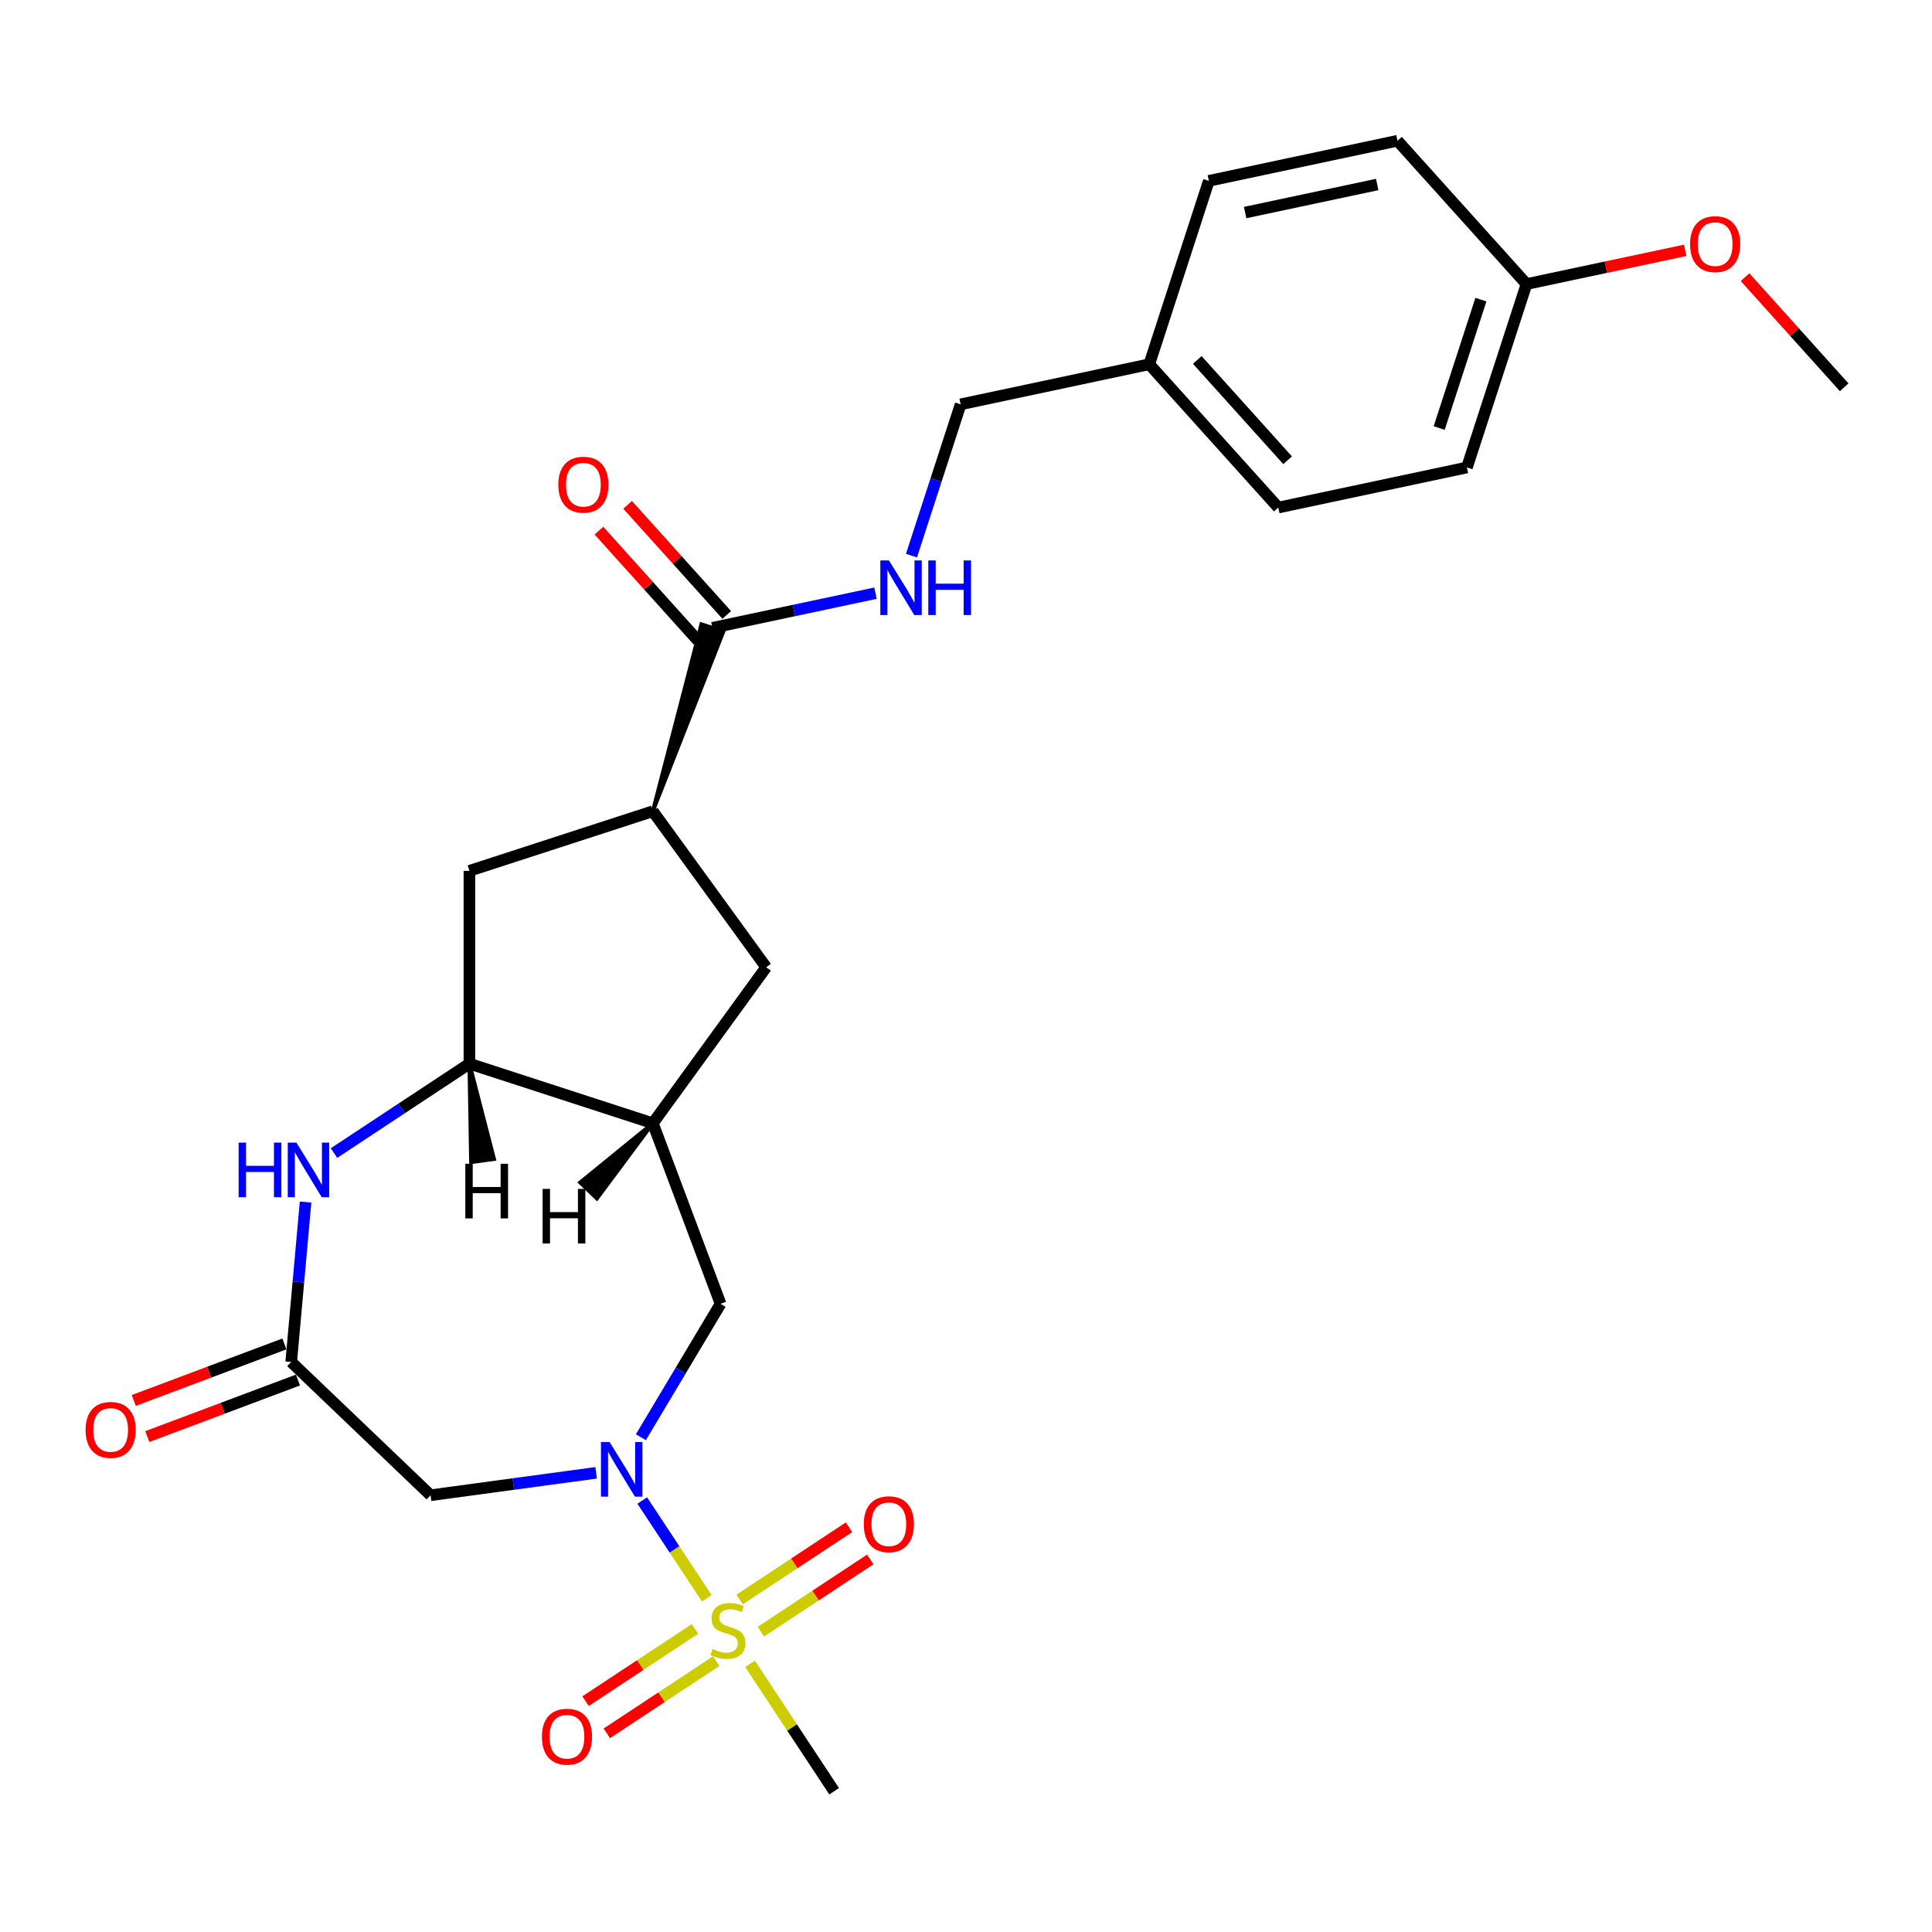 <?xml version='1.0' encoding='iso-8859-1'?>
<svg version='1.1' baseProfile='full'
              xmlns='http://www.w3.org/2000/svg'
                      xmlns:rdkit='http://www.rdkit.org/xml'
                      xmlns:xlink='http://www.w3.org/1999/xlink'
                  xml:space='preserve'
width='1000px' height='1000px' viewBox='0 0 1000 1000'>
<!-- END OF HEADER -->
<rect style='opacity:1.0;fill:#FFFFFF;stroke:none' width='1000' height='1000' x='0' y='0'> </rect>
<path class='bond-0' d='M 365.815,827.254 L 349.121,801.963' style='fill:none;fill-rule:evenodd;stroke:#CCCC00;stroke-width:6px;stroke-linecap:butt;stroke-linejoin:miter;stroke-opacity:1' />
<path class='bond-0' d='M 349.121,801.963 L 332.426,776.672' style='fill:none;fill-rule:evenodd;stroke:#0000FF;stroke-width:6px;stroke-linecap:butt;stroke-linejoin:miter;stroke-opacity:1' />
<path class='bond-12' d='M 393.823,844.543 L 422.132,825.856' style='fill:none;fill-rule:evenodd;stroke:#CCCC00;stroke-width:6px;stroke-linecap:butt;stroke-linejoin:miter;stroke-opacity:1' />
<path class='bond-12' d='M 422.132,825.856 L 450.442,807.169' style='fill:none;fill-rule:evenodd;stroke:#FF0000;stroke-width:6px;stroke-linecap:butt;stroke-linejoin:miter;stroke-opacity:1' />
<path class='bond-12' d='M 382.825,827.883 L 411.135,809.196' style='fill:none;fill-rule:evenodd;stroke:#CCCC00;stroke-width:6px;stroke-linecap:butt;stroke-linejoin:miter;stroke-opacity:1' />
<path class='bond-12' d='M 411.135,809.196 L 439.444,790.509' style='fill:none;fill-rule:evenodd;stroke:#FF0000;stroke-width:6px;stroke-linecap:butt;stroke-linejoin:miter;stroke-opacity:1' />
<path class='bond-13' d='M 359.708,843.142 L 331.398,861.829' style='fill:none;fill-rule:evenodd;stroke:#CCCC00;stroke-width:6px;stroke-linecap:butt;stroke-linejoin:miter;stroke-opacity:1' />
<path class='bond-13' d='M 331.398,861.829 L 303.089,880.516' style='fill:none;fill-rule:evenodd;stroke:#FF0000;stroke-width:6px;stroke-linecap:butt;stroke-linejoin:miter;stroke-opacity:1' />
<path class='bond-13' d='M 370.705,859.803 L 342.396,878.49' style='fill:none;fill-rule:evenodd;stroke:#CCCC00;stroke-width:6px;stroke-linecap:butt;stroke-linejoin:miter;stroke-opacity:1' />
<path class='bond-13' d='M 342.396,878.49 L 314.086,897.177' style='fill:none;fill-rule:evenodd;stroke:#FF0000;stroke-width:6px;stroke-linecap:butt;stroke-linejoin:miter;stroke-opacity:1' />
<path class='bond-16' d='M 388.216,861.19 L 409.985,894.168' style='fill:none;fill-rule:evenodd;stroke:#CCCC00;stroke-width:6px;stroke-linecap:butt;stroke-linejoin:miter;stroke-opacity:1' />
<path class='bond-16' d='M 409.985,894.168 L 431.753,927.145' style='fill:none;fill-rule:evenodd;stroke:#000000;stroke-width:6px;stroke-linecap:butt;stroke-linejoin:miter;stroke-opacity:1' />
<path class='bond-2' d='M 308.562,762.33 L 265.714,768.134' style='fill:none;fill-rule:evenodd;stroke:#0000FF;stroke-width:6px;stroke-linecap:butt;stroke-linejoin:miter;stroke-opacity:1' />
<path class='bond-2' d='M 265.714,768.134 L 222.866,773.938' style='fill:none;fill-rule:evenodd;stroke:#000000;stroke-width:6px;stroke-linecap:butt;stroke-linejoin:miter;stroke-opacity:1' />
<path class='bond-6' d='M 331.713,743.911 L 352.343,709.383' style='fill:none;fill-rule:evenodd;stroke:#0000FF;stroke-width:6px;stroke-linecap:butt;stroke-linejoin:miter;stroke-opacity:1' />
<path class='bond-6' d='M 352.343,709.383 L 372.972,674.854' style='fill:none;fill-rule:evenodd;stroke:#000000;stroke-width:6px;stroke-linecap:butt;stroke-linejoin:miter;stroke-opacity:1' />
<path class='bond-1' d='M 158.171,622.177 L 154.446,663.568' style='fill:none;fill-rule:evenodd;stroke:#0000FF;stroke-width:6px;stroke-linecap:butt;stroke-linejoin:miter;stroke-opacity:1' />
<path class='bond-1' d='M 154.446,663.568 L 150.721,704.96' style='fill:none;fill-rule:evenodd;stroke:#000000;stroke-width:6px;stroke-linecap:butt;stroke-linejoin:miter;stroke-opacity:1' />
<path class='bond-26' d='M 172.884,596.824 L 207.927,573.692' style='fill:none;fill-rule:evenodd;stroke:#0000FF;stroke-width:6px;stroke-linecap:butt;stroke-linejoin:miter;stroke-opacity:1' />
<path class='bond-26' d='M 207.927,573.692 L 242.971,550.56' style='fill:none;fill-rule:evenodd;stroke:#000000;stroke-width:6px;stroke-linecap:butt;stroke-linejoin:miter;stroke-opacity:1' />
<path class='bond-3' d='M 222.866,773.938 L 150.721,704.96' style='fill:none;fill-rule:evenodd;stroke:#000000;stroke-width:6px;stroke-linecap:butt;stroke-linejoin:miter;stroke-opacity:1' />
<path class='bond-14' d='M 147.213,695.615 L 108.224,710.248' style='fill:none;fill-rule:evenodd;stroke:#000000;stroke-width:6px;stroke-linecap:butt;stroke-linejoin:miter;stroke-opacity:1' />
<path class='bond-14' d='M 108.224,710.248 L 69.235,724.881' style='fill:none;fill-rule:evenodd;stroke:#FF0000;stroke-width:6px;stroke-linecap:butt;stroke-linejoin:miter;stroke-opacity:1' />
<path class='bond-14' d='M 154.228,714.305 L 115.239,728.938' style='fill:none;fill-rule:evenodd;stroke:#000000;stroke-width:6px;stroke-linecap:butt;stroke-linejoin:miter;stroke-opacity:1' />
<path class='bond-14' d='M 115.239,728.938 L 76.249,743.571' style='fill:none;fill-rule:evenodd;stroke:#FF0000;stroke-width:6px;stroke-linecap:butt;stroke-linejoin:miter;stroke-opacity:1' />
<path class='bond-4' d='M 337.9,581.404 L 372.972,674.854' style='fill:none;fill-rule:evenodd;stroke:#000000;stroke-width:6px;stroke-linecap:butt;stroke-linejoin:miter;stroke-opacity:1' />
<path class='bond-5' d='M 337.9,581.404 L 242.971,550.56' style='fill:none;fill-rule:evenodd;stroke:#000000;stroke-width:6px;stroke-linecap:butt;stroke-linejoin:miter;stroke-opacity:1' />
<path class='bond-9' d='M 337.9,581.404 L 396.57,500.653' style='fill:none;fill-rule:evenodd;stroke:#000000;stroke-width:6px;stroke-linecap:butt;stroke-linejoin:miter;stroke-opacity:1' />
<path class='bond-29' d='M 337.9,581.404 L 300.309,612.055 L 308.966,620.333 Z' style='fill:#000000;fill-rule:evenodd;fill-opacity:1;stroke:#000000;stroke-width:2px;stroke-linecap:butt;stroke-linejoin:miter;stroke-opacity:1;' />
<path class='bond-10' d='M 242.971,550.56 L 242.971,450.745' style='fill:none;fill-rule:evenodd;stroke:#000000;stroke-width:6px;stroke-linecap:butt;stroke-linejoin:miter;stroke-opacity:1' />
<path class='bond-30' d='M 242.971,550.56 L 243.828,601.507 L 255.698,599.899 Z' style='fill:#000000;fill-rule:evenodd;fill-opacity:1;stroke:#000000;stroke-width:2px;stroke-linecap:butt;stroke-linejoin:miter;stroke-opacity:1;' />
<path class='bond-7' d='M 337.9,419.901 L 374.44,326.822 L 363.049,323.121 Z' style='fill:#000000;fill-rule:evenodd;fill-opacity:1;stroke:#000000;stroke-width:2px;stroke-linecap:butt;stroke-linejoin:miter;stroke-opacity:1;' />
<path class='bond-11' d='M 368.745,324.971 L 410.954,316' style='fill:none;fill-rule:evenodd;stroke:#000000;stroke-width:6px;stroke-linecap:butt;stroke-linejoin:miter;stroke-opacity:1' />
<path class='bond-11' d='M 410.954,316 L 453.163,307.028' style='fill:none;fill-rule:evenodd;stroke:#0000FF;stroke-width:6px;stroke-linecap:butt;stroke-linejoin:miter;stroke-opacity:1' />
<path class='bond-15' d='M 376.162,318.292 L 350.503,289.795' style='fill:none;fill-rule:evenodd;stroke:#000000;stroke-width:6px;stroke-linecap:butt;stroke-linejoin:miter;stroke-opacity:1' />
<path class='bond-15' d='M 350.503,289.795 L 324.844,261.298' style='fill:none;fill-rule:evenodd;stroke:#FF0000;stroke-width:6px;stroke-linecap:butt;stroke-linejoin:miter;stroke-opacity:1' />
<path class='bond-15' d='M 361.327,331.65 L 335.668,303.153' style='fill:none;fill-rule:evenodd;stroke:#000000;stroke-width:6px;stroke-linecap:butt;stroke-linejoin:miter;stroke-opacity:1' />
<path class='bond-15' d='M 335.668,303.153 L 310.009,274.656' style='fill:none;fill-rule:evenodd;stroke:#FF0000;stroke-width:6px;stroke-linecap:butt;stroke-linejoin:miter;stroke-opacity:1' />
<path class='bond-8' d='M 337.9,419.901 L 396.57,500.653' style='fill:none;fill-rule:evenodd;stroke:#000000;stroke-width:6px;stroke-linecap:butt;stroke-linejoin:miter;stroke-opacity:1' />
<path class='bond-27' d='M 337.9,419.901 L 242.971,450.745' style='fill:none;fill-rule:evenodd;stroke:#000000;stroke-width:6px;stroke-linecap:butt;stroke-linejoin:miter;stroke-opacity:1' />
<path class='bond-17' d='M 471.781,287.59 L 484.502,248.439' style='fill:none;fill-rule:evenodd;stroke:#0000FF;stroke-width:6px;stroke-linecap:butt;stroke-linejoin:miter;stroke-opacity:1' />
<path class='bond-17' d='M 484.502,248.439 L 497.222,209.289' style='fill:none;fill-rule:evenodd;stroke:#000000;stroke-width:6px;stroke-linecap:butt;stroke-linejoin:miter;stroke-opacity:1' />
<path class='bond-18' d='M 497.222,209.289 L 594.856,188.537' style='fill:none;fill-rule:evenodd;stroke:#000000;stroke-width:6px;stroke-linecap:butt;stroke-linejoin:miter;stroke-opacity:1' />
<path class='bond-20' d='M 594.856,188.537 L 625.7,93.607' style='fill:none;fill-rule:evenodd;stroke:#000000;stroke-width:6px;stroke-linecap:butt;stroke-linejoin:miter;stroke-opacity:1' />
<path class='bond-21' d='M 594.856,188.537 L 661.645,262.713' style='fill:none;fill-rule:evenodd;stroke:#000000;stroke-width:6px;stroke-linecap:butt;stroke-linejoin:miter;stroke-opacity:1' />
<path class='bond-21' d='M 619.71,186.305 L 666.462,238.229' style='fill:none;fill-rule:evenodd;stroke:#000000;stroke-width:6px;stroke-linecap:butt;stroke-linejoin:miter;stroke-opacity:1' />
<path class='bond-19' d='M 790.123,147.031 L 759.278,241.961' style='fill:none;fill-rule:evenodd;stroke:#000000;stroke-width:6px;stroke-linecap:butt;stroke-linejoin:miter;stroke-opacity:1' />
<path class='bond-19' d='M 766.51,155.102 L 744.919,221.552' style='fill:none;fill-rule:evenodd;stroke:#000000;stroke-width:6px;stroke-linecap:butt;stroke-linejoin:miter;stroke-opacity:1' />
<path class='bond-24' d='M 790.123,147.031 L 831.204,138.299' style='fill:none;fill-rule:evenodd;stroke:#000000;stroke-width:6px;stroke-linecap:butt;stroke-linejoin:miter;stroke-opacity:1' />
<path class='bond-24' d='M 831.204,138.299 L 872.285,129.567' style='fill:none;fill-rule:evenodd;stroke:#FF0000;stroke-width:6px;stroke-linecap:butt;stroke-linejoin:miter;stroke-opacity:1' />
<path class='bond-28' d='M 790.123,147.031 L 723.334,72.855' style='fill:none;fill-rule:evenodd;stroke:#000000;stroke-width:6px;stroke-linecap:butt;stroke-linejoin:miter;stroke-opacity:1' />
<path class='bond-22' d='M 625.7,93.607 L 723.334,72.855' style='fill:none;fill-rule:evenodd;stroke:#000000;stroke-width:6px;stroke-linecap:butt;stroke-linejoin:miter;stroke-opacity:1' />
<path class='bond-22' d='M 644.496,110.021 L 712.839,95.494' style='fill:none;fill-rule:evenodd;stroke:#000000;stroke-width:6px;stroke-linecap:butt;stroke-linejoin:miter;stroke-opacity:1' />
<path class='bond-23' d='M 661.645,262.713 L 759.278,241.961' style='fill:none;fill-rule:evenodd;stroke:#000000;stroke-width:6px;stroke-linecap:butt;stroke-linejoin:miter;stroke-opacity:1' />
<path class='bond-25' d='M 903.228,143.461 L 928.887,171.958' style='fill:none;fill-rule:evenodd;stroke:#FF0000;stroke-width:6px;stroke-linecap:butt;stroke-linejoin:miter;stroke-opacity:1' />
<path class='bond-25' d='M 928.887,171.958 L 954.545,200.456' style='fill:none;fill-rule:evenodd;stroke:#000000;stroke-width:6px;stroke-linecap:butt;stroke-linejoin:miter;stroke-opacity:1' />
<path  class='atom-0' d='M 368.78 853.545
Q 369.099 853.664, 370.417 854.223
Q 371.735 854.782, 373.172 855.142
Q 374.649 855.461, 376.086 855.461
Q 378.761 855.461, 380.319 854.184
Q 381.876 852.866, 381.876 850.59
Q 381.876 849.033, 381.077 848.075
Q 380.319 847.117, 379.121 846.598
Q 377.923 846.079, 375.927 845.48
Q 373.411 844.721, 371.894 844.002
Q 370.417 843.284, 369.339 841.767
Q 368.301 840.249, 368.301 837.694
Q 368.301 834.141, 370.696 831.945
Q 373.132 829.749, 377.923 829.749
Q 381.197 829.749, 384.91 831.306
L 383.992 834.38
Q 380.598 832.983, 378.043 832.983
Q 375.288 832.983, 373.771 834.141
Q 372.254 835.259, 372.294 837.215
Q 372.294 838.732, 373.052 839.65
Q 373.851 840.569, 374.969 841.088
Q 376.126 841.607, 378.043 842.206
Q 380.598 843.004, 382.115 843.803
Q 383.632 844.601, 384.71 846.238
Q 385.828 847.835, 385.828 850.59
Q 385.828 854.503, 383.193 856.619
Q 380.598 858.695, 376.246 858.695
Q 373.731 858.695, 371.814 858.136
Q 369.938 857.617, 367.702 856.699
L 368.78 853.545
' fill='#CCCC00'/>
<path  class='atom-1' d='M 315.529 746.406
L 324.792 761.378
Q 325.71 762.856, 327.188 765.531
Q 328.665 768.206, 328.745 768.366
L 328.745 746.406
L 332.498 746.406
L 332.498 774.674
L 328.625 774.674
L 318.683 758.304
Q 317.525 756.388, 316.288 754.192
Q 315.09 751.996, 314.731 751.317
L 314.731 774.674
L 311.058 774.674
L 311.058 746.406
L 315.529 746.406
' fill='#0000FF'/>
<path  class='atom-2' d='M 123.515 591.414
L 127.348 591.414
L 127.348 603.431
L 141.801 603.431
L 141.801 591.414
L 145.634 591.414
L 145.634 619.681
L 141.801 619.681
L 141.801 606.625
L 127.348 606.625
L 127.348 619.681
L 123.515 619.681
L 123.515 591.414
' fill='#0000FF'/>
<path  class='atom-2' d='M 153.42 591.414
L 162.682 606.386
Q 163.601 607.863, 165.078 610.538
Q 166.555 613.213, 166.635 613.373
L 166.635 591.414
L 170.388 591.414
L 170.388 619.681
L 166.515 619.681
L 156.574 603.312
Q 155.416 601.395, 154.178 599.199
Q 152.98 597.003, 152.621 596.325
L 152.621 619.681
L 148.948 619.681
L 148.948 591.414
L 153.42 591.414
' fill='#0000FF'/>
<path  class='atom-12' d='M 460.13 290.085
L 469.392 305.057
Q 470.311 306.534, 471.788 309.209
Q 473.265 311.884, 473.345 312.044
L 473.345 290.085
L 477.098 290.085
L 477.098 318.352
L 473.225 318.352
L 463.284 301.983
Q 462.126 300.066, 460.888 297.87
Q 459.69 295.675, 459.331 294.996
L 459.331 318.352
L 455.658 318.352
L 455.658 290.085
L 460.13 290.085
' fill='#0000FF'/>
<path  class='atom-12' d='M 480.492 290.085
L 484.325 290.085
L 484.325 302.103
L 498.778 302.103
L 498.778 290.085
L 502.611 290.085
L 502.611 318.352
L 498.778 318.352
L 498.778 305.297
L 484.325 305.297
L 484.325 318.352
L 480.492 318.352
L 480.492 290.085
' fill='#0000FF'/>
<path  class='atom-13' d='M 447.092 788.935
Q 447.092 782.148, 450.446 778.355
Q 453.8 774.562, 460.068 774.562
Q 466.336 774.562, 469.69 778.355
Q 473.044 782.148, 473.044 788.935
Q 473.044 795.802, 469.65 799.715
Q 466.256 803.588, 460.068 803.588
Q 453.839 803.588, 450.446 799.715
Q 447.092 795.842, 447.092 788.935
M 460.068 800.394
Q 464.38 800.394, 466.696 797.519
Q 469.051 794.604, 469.051 788.935
Q 469.051 783.385, 466.696 780.59
Q 464.38 777.756, 460.068 777.756
Q 455.756 777.756, 453.4 780.551
Q 451.085 783.345, 451.085 788.935
Q 451.085 794.644, 453.4 797.519
Q 455.756 800.394, 460.068 800.394
' fill='#FF0000'/>
<path  class='atom-14' d='M 280.487 898.91
Q 280.487 892.123, 283.84 888.33
Q 287.194 884.537, 293.463 884.537
Q 299.731 884.537, 303.085 888.33
Q 306.438 892.123, 306.438 898.91
Q 306.438 905.777, 303.045 909.69
Q 299.651 913.563, 293.463 913.563
Q 287.234 913.563, 283.84 909.69
Q 280.487 905.817, 280.487 898.91
M 293.463 910.369
Q 297.775 910.369, 300.09 907.494
Q 302.446 904.58, 302.446 898.91
Q 302.446 893.36, 300.09 890.566
Q 297.775 887.731, 293.463 887.731
Q 289.151 887.731, 286.795 890.526
Q 284.479 893.321, 284.479 898.91
Q 284.479 904.62, 286.795 907.494
Q 289.151 910.369, 293.463 910.369
' fill='#FF0000'/>
<path  class='atom-15' d='M 44.295 740.113
Q 44.295 733.325, 47.649 729.532
Q 51.002 725.739, 57.271 725.739
Q 63.539 725.739, 66.893 729.532
Q 70.247 733.325, 70.247 740.113
Q 70.247 746.98, 66.853 750.893
Q 63.459 754.765, 57.271 754.765
Q 51.042 754.765, 47.649 750.893
Q 44.295 747.02, 44.295 740.113
M 57.271 751.571
Q 61.583 751.571, 63.898 748.697
Q 66.254 745.782, 66.254 740.113
Q 66.254 734.563, 63.898 731.768
Q 61.583 728.933, 57.271 728.933
Q 52.959 728.933, 50.603 731.728
Q 48.287 734.523, 48.287 740.113
Q 48.287 745.822, 50.603 748.697
Q 52.959 751.571, 57.271 751.571
' fill='#FF0000'/>
<path  class='atom-16' d='M 288.98 250.874
Q 288.98 244.087, 292.333 240.294
Q 295.687 236.501, 301.955 236.501
Q 308.224 236.501, 311.578 240.294
Q 314.931 244.087, 314.931 250.874
Q 314.931 257.742, 311.538 261.654
Q 308.144 265.527, 301.955 265.527
Q 295.727 265.527, 292.333 261.654
Q 288.98 257.782, 288.98 250.874
M 301.955 262.333
Q 306.267 262.333, 308.583 259.458
Q 310.939 256.544, 310.939 250.874
Q 310.939 245.325, 308.583 242.53
Q 306.267 239.695, 301.955 239.695
Q 297.643 239.695, 295.288 242.49
Q 292.972 245.285, 292.972 250.874
Q 292.972 256.584, 295.288 259.458
Q 297.643 262.333, 301.955 262.333
' fill='#FF0000'/>
<path  class='atom-25' d='M 874.78 126.359
Q 874.78 119.571, 878.134 115.778
Q 881.488 111.985, 887.756 111.985
Q 894.025 111.985, 897.379 115.778
Q 900.732 119.571, 900.732 126.359
Q 900.732 133.226, 897.339 137.139
Q 893.945 141.011, 887.756 141.011
Q 881.528 141.011, 878.134 137.139
Q 874.78 133.266, 874.78 126.359
M 887.756 137.817
Q 892.068 137.817, 894.384 134.943
Q 896.74 132.028, 896.74 126.359
Q 896.74 120.809, 894.384 118.014
Q 892.068 115.179, 887.756 115.179
Q 883.444 115.179, 881.089 117.974
Q 878.773 120.769, 878.773 126.359
Q 878.773 132.068, 881.089 134.943
Q 883.444 137.817, 887.756 137.817
' fill='#FF0000'/>
<path  class='atom-27' d='M 280.855 615.368
L 284.688 615.368
L 284.688 627.385
L 299.141 627.385
L 299.141 615.368
L 302.974 615.368
L 302.974 643.635
L 299.141 643.635
L 299.141 630.579
L 284.688 630.579
L 284.688 643.635
L 280.855 643.635
L 280.855 615.368
' fill='#000000'/>
<path  class='atom-28' d='M 240.844 602.367
L 244.676 602.367
L 244.676 614.385
L 259.13 614.385
L 259.13 602.367
L 262.962 602.367
L 262.962 630.634
L 259.13 630.634
L 259.13 617.579
L 244.676 617.579
L 244.676 630.634
L 240.844 630.634
L 240.844 602.367
' fill='#000000'/>
</svg>

